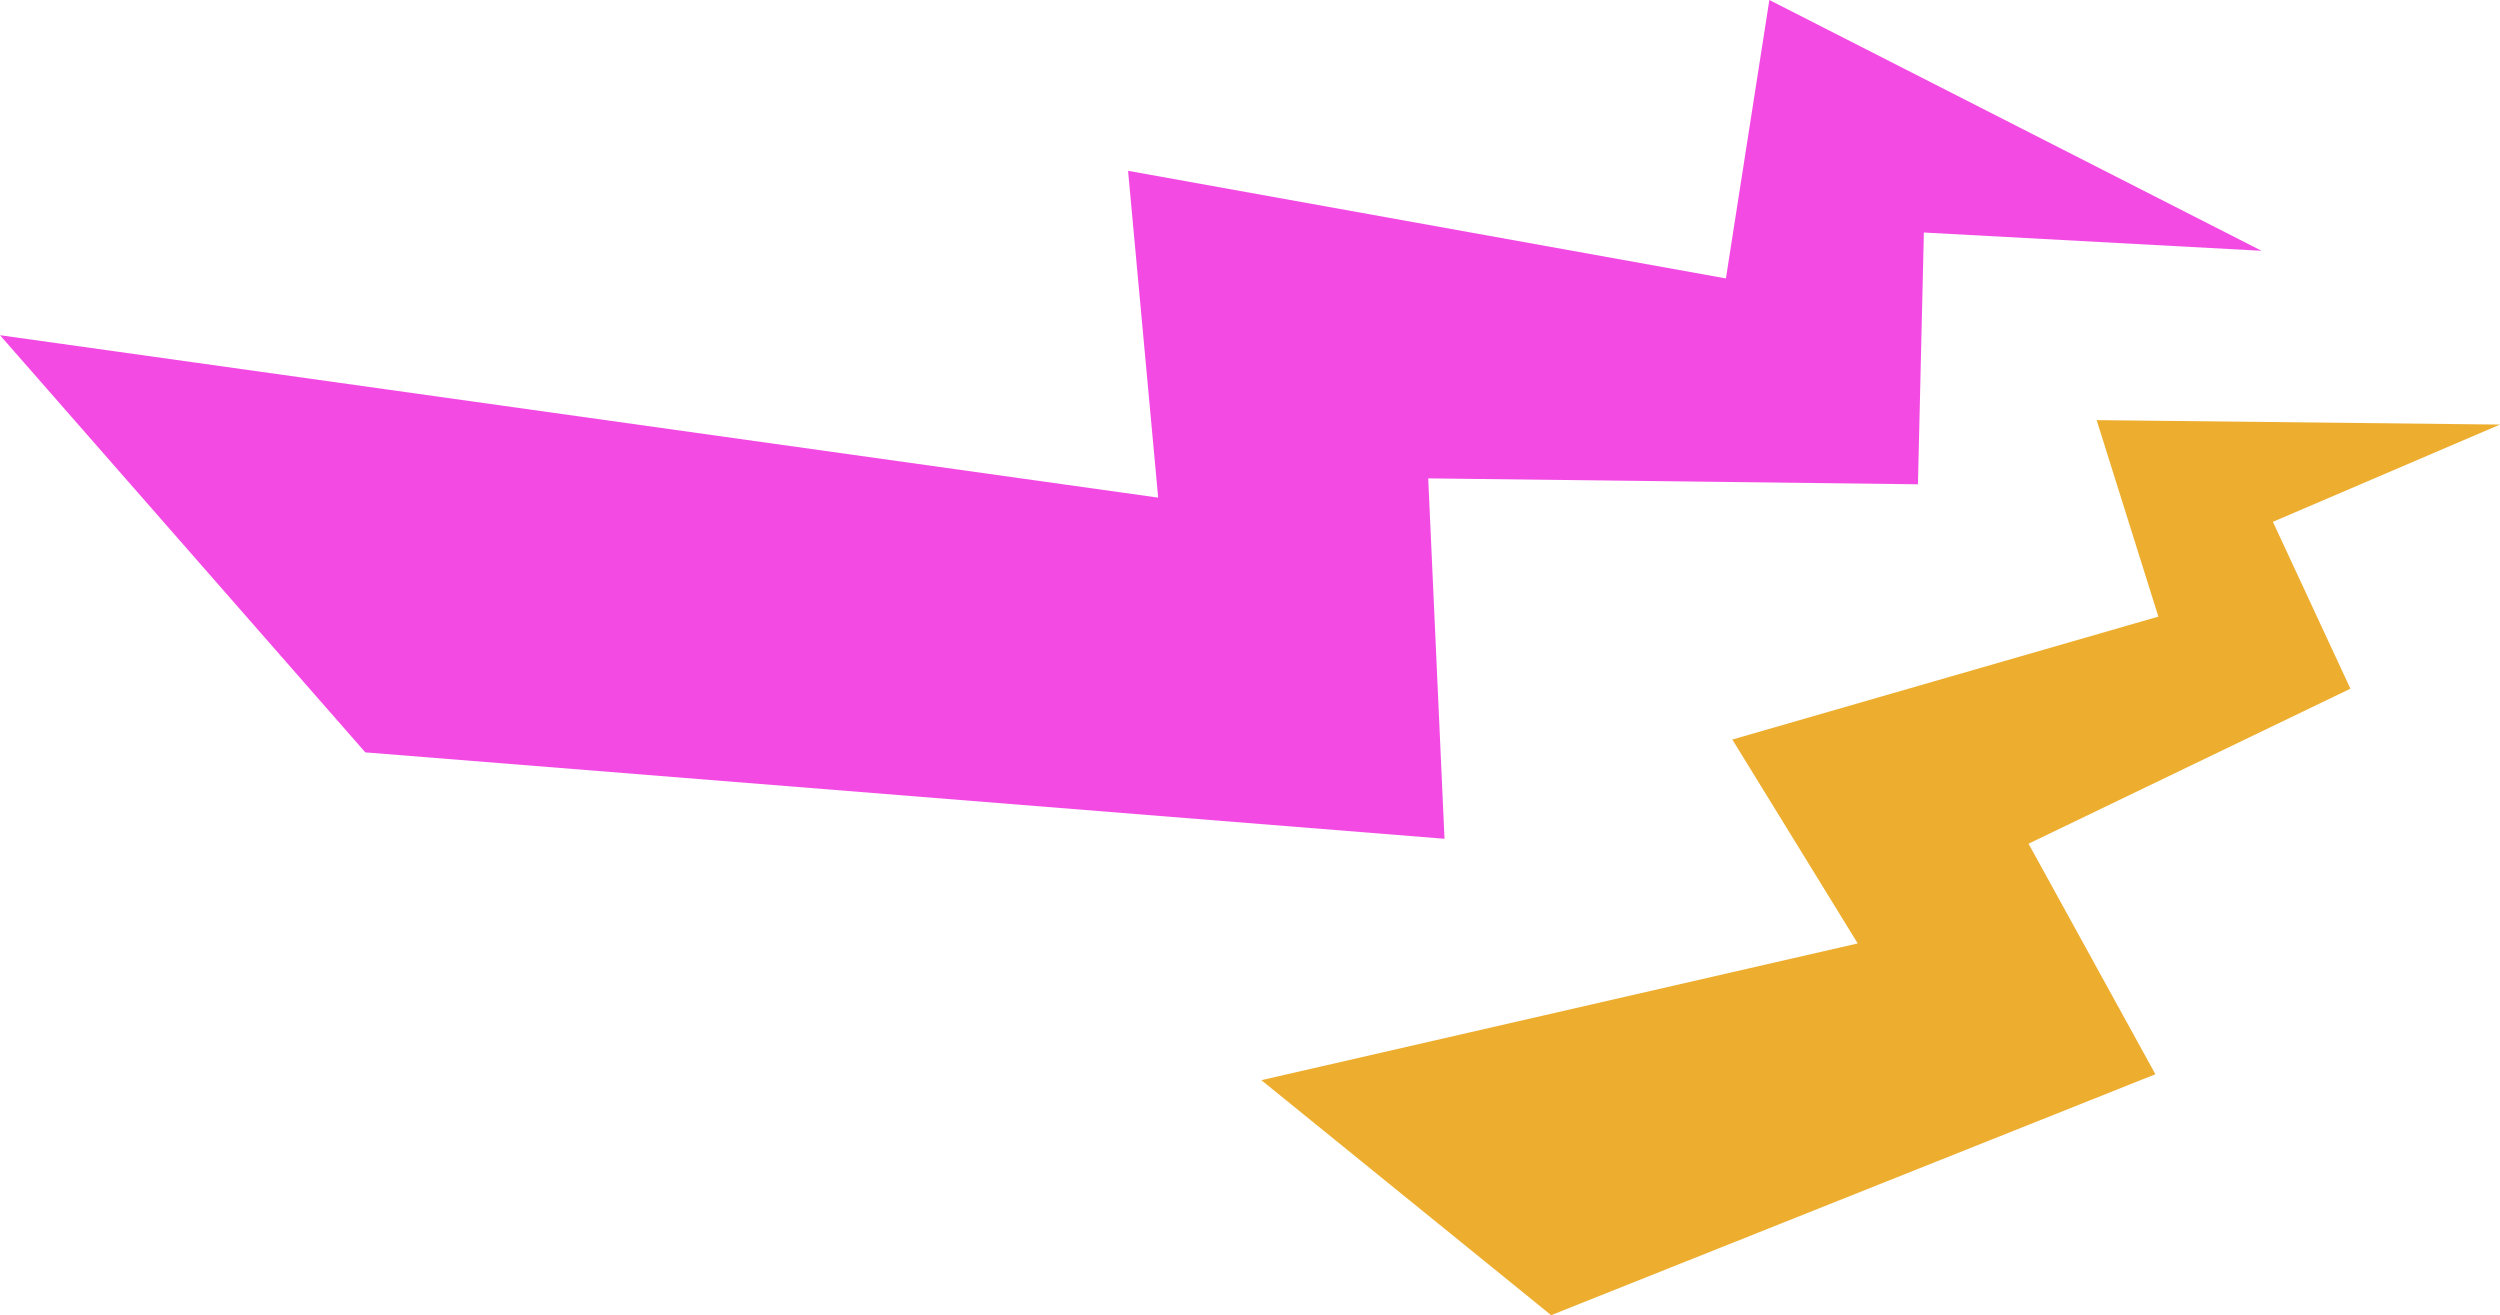 <?xml version="1.0" encoding="UTF-8"?> <svg xmlns="http://www.w3.org/2000/svg" id="Слой_1" data-name="Слой 1" viewBox="0 0 50.64 26.64"> <defs> <style>.cls-1{fill:#f44ae4;}.cls-2{fill:#edae2f;}</style> </defs> <title>зигзаги</title> <polygon class="cls-1" points="7.4 15.24 0 6.79 23.46 10.08 22.85 3.46 34.96 5.64 35.84 0 45.81 5.08 38.97 4.71 38.85 9.81 28.93 9.69 29.26 16.99 7.4 15.24"></polygon> <polygon class="cls-2" points="31.42 26.64 25.55 21.88 37.63 19.11 35.09 14.98 43.72 12.49 42.47 8.51 50.64 8.6 46.04 10.57 47.61 13.95 41.09 17.09 43.66 21.76 31.42 26.64"></polygon> </svg> 